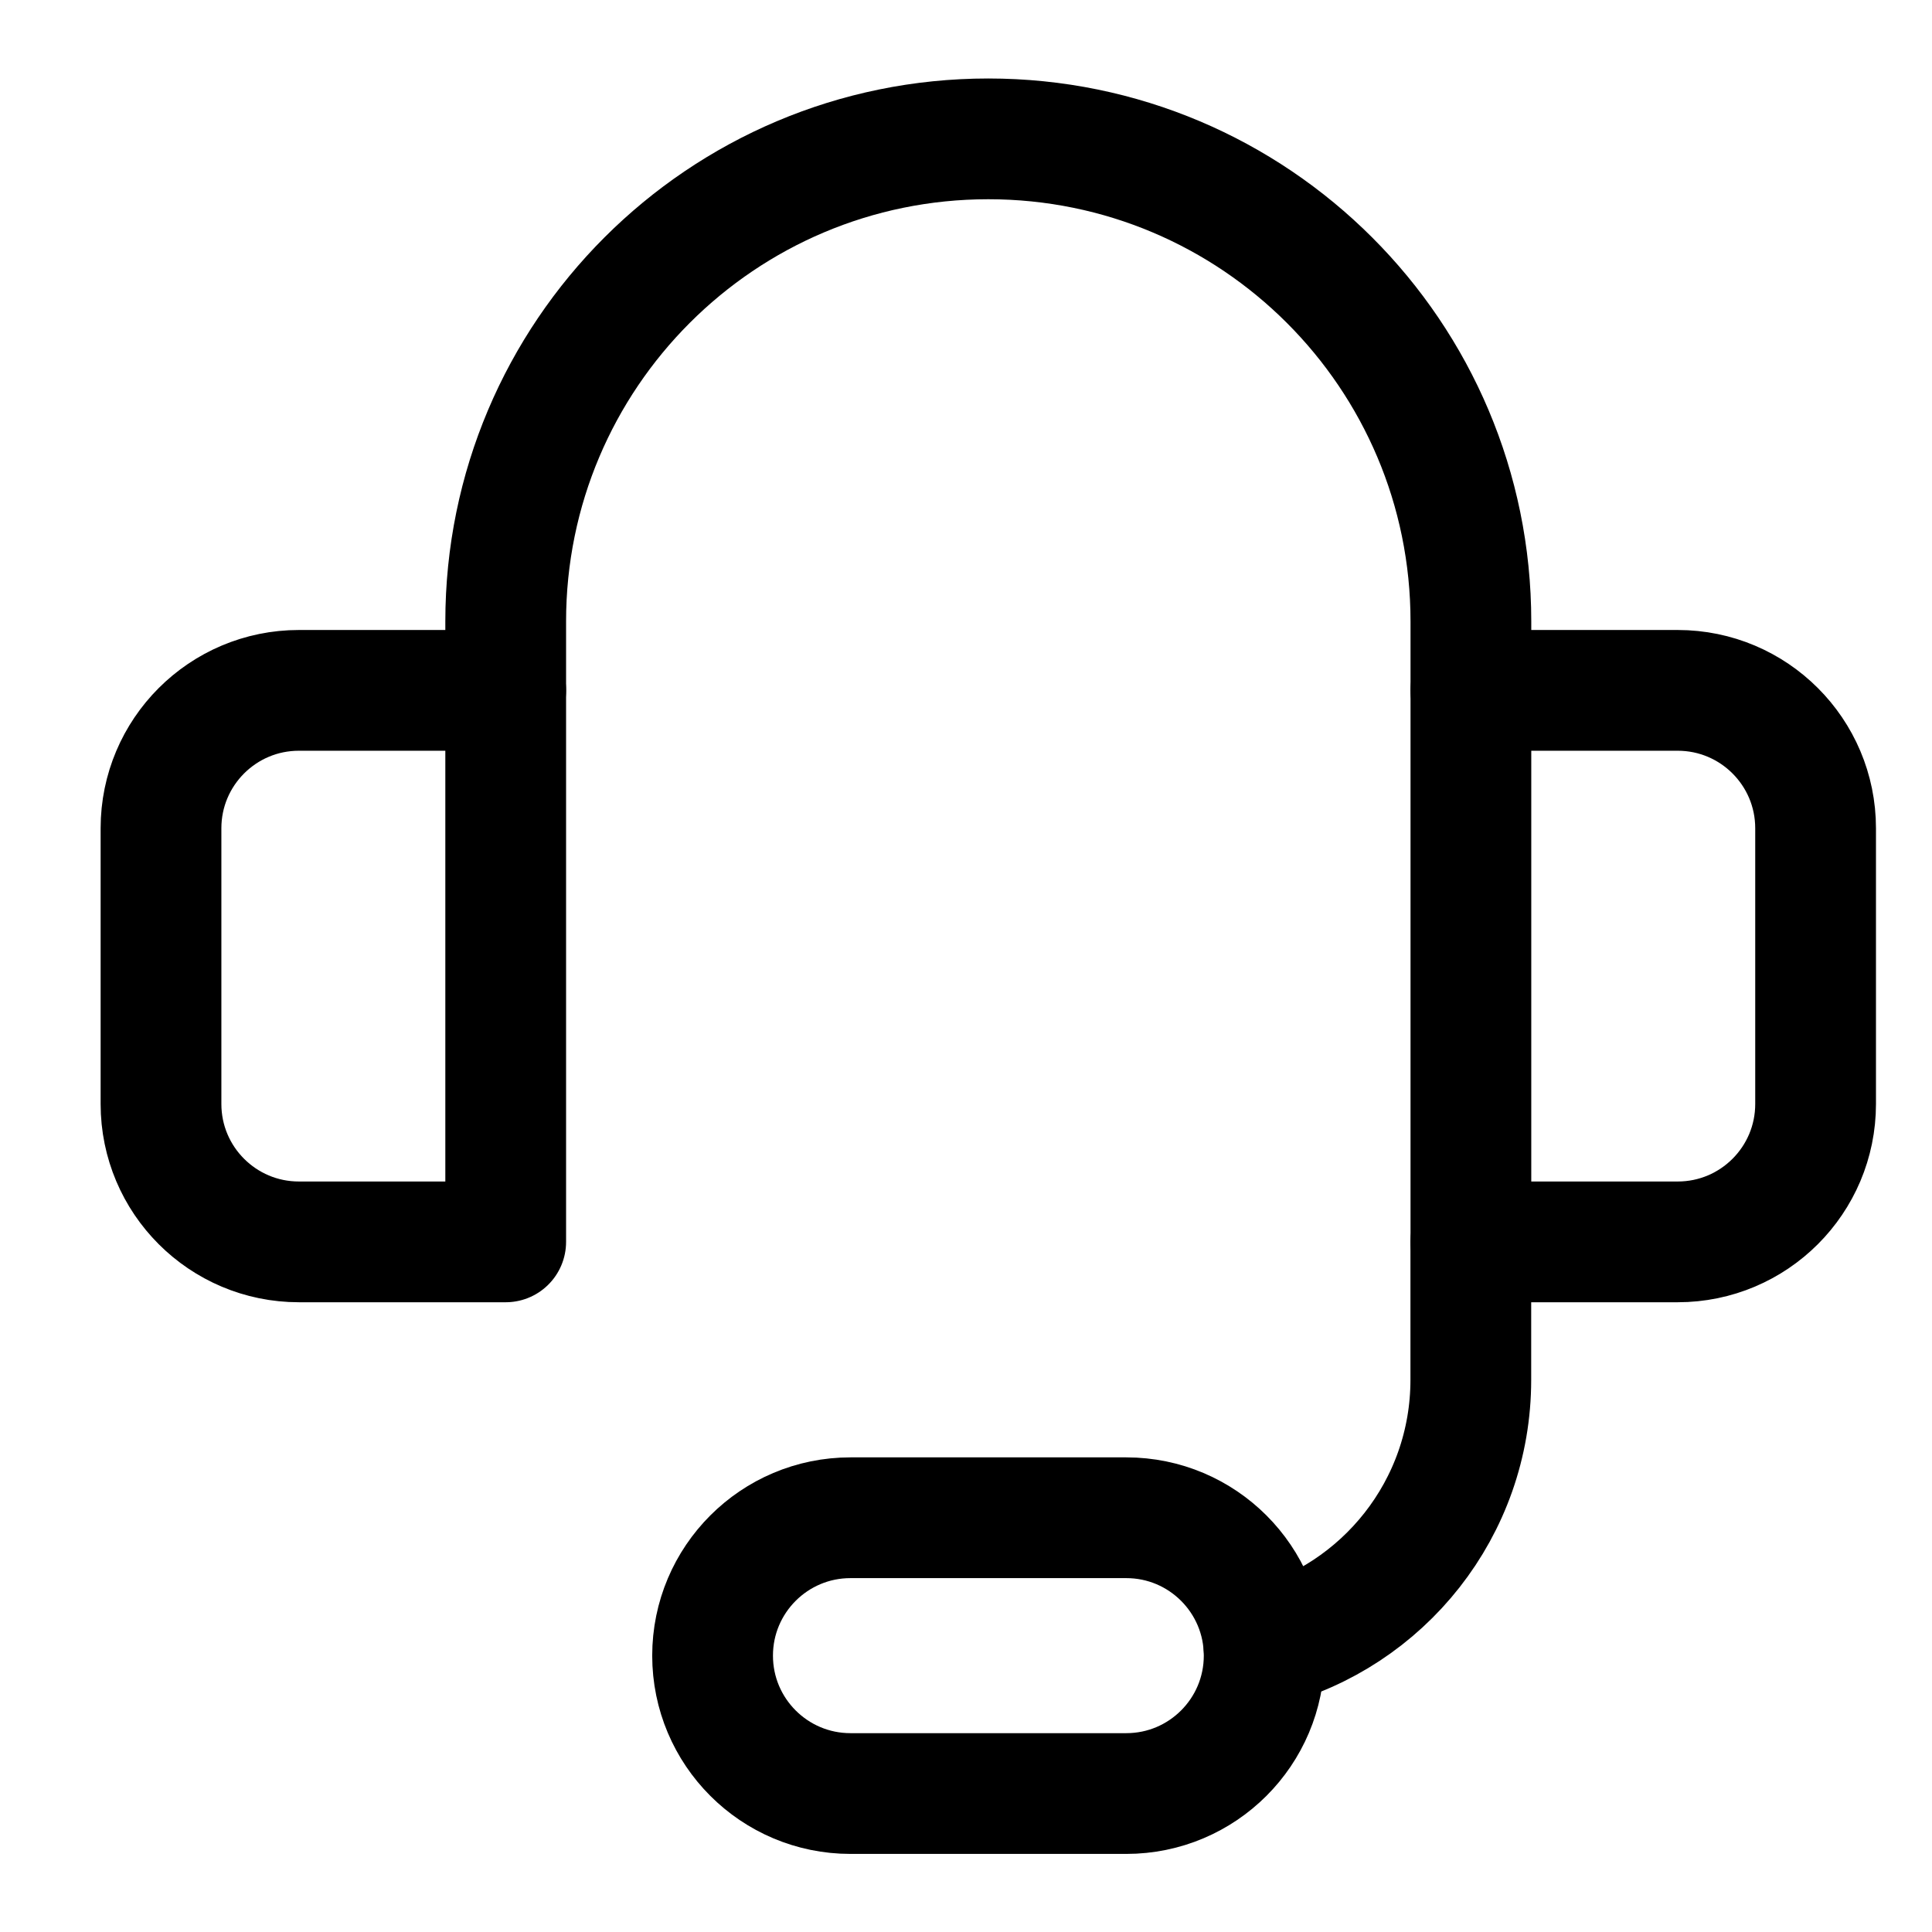 <svg width="24" height="24" viewBox="0 0 24 24" fill="none" xmlns="http://www.w3.org/2000/svg">
<path d="M6.282 8.576V7.72C6.282 4.409 8.966 1.725 12.277 1.725C15.588 1.725 18.272 4.409 18.272 7.72V8.576" stroke="black" stroke-width="1.5" stroke-linecap="round" stroke-linejoin="round"/>
<path d="M18.272 15.427V8.576H20.841C21.787 8.576 22.554 9.343 22.554 10.289V13.714C22.554 14.66 21.787 15.427 20.841 15.427H18.272Z" stroke="black" stroke-width="1.5" stroke-linecap="round" stroke-linejoin="round"/>
<path d="M18.271 15.428V17.141C18.271 18.737 17.18 20.079 15.702 20.459" stroke="black" stroke-width="1.5" stroke-linecap="round" stroke-linejoin="round"/>
<path d="M13.991 22.28H10.565C9.619 22.28 8.852 21.513 8.852 20.567C8.852 19.621 9.619 18.854 10.565 18.854H13.991C14.937 18.854 15.704 19.621 15.704 20.567C15.704 21.513 14.937 22.28 13.991 22.28Z" stroke="black" stroke-width="1.5" stroke-linecap="round" stroke-linejoin="round"/>
<path d="M2 13.714V10.289C2 9.343 2.767 8.576 3.713 8.576H6.282V15.427H3.713C2.767 15.427 2 14.66 2 13.714Z" stroke="black" stroke-width="1.5" stroke-linecap="round" stroke-linejoin="round"/>
</svg>
